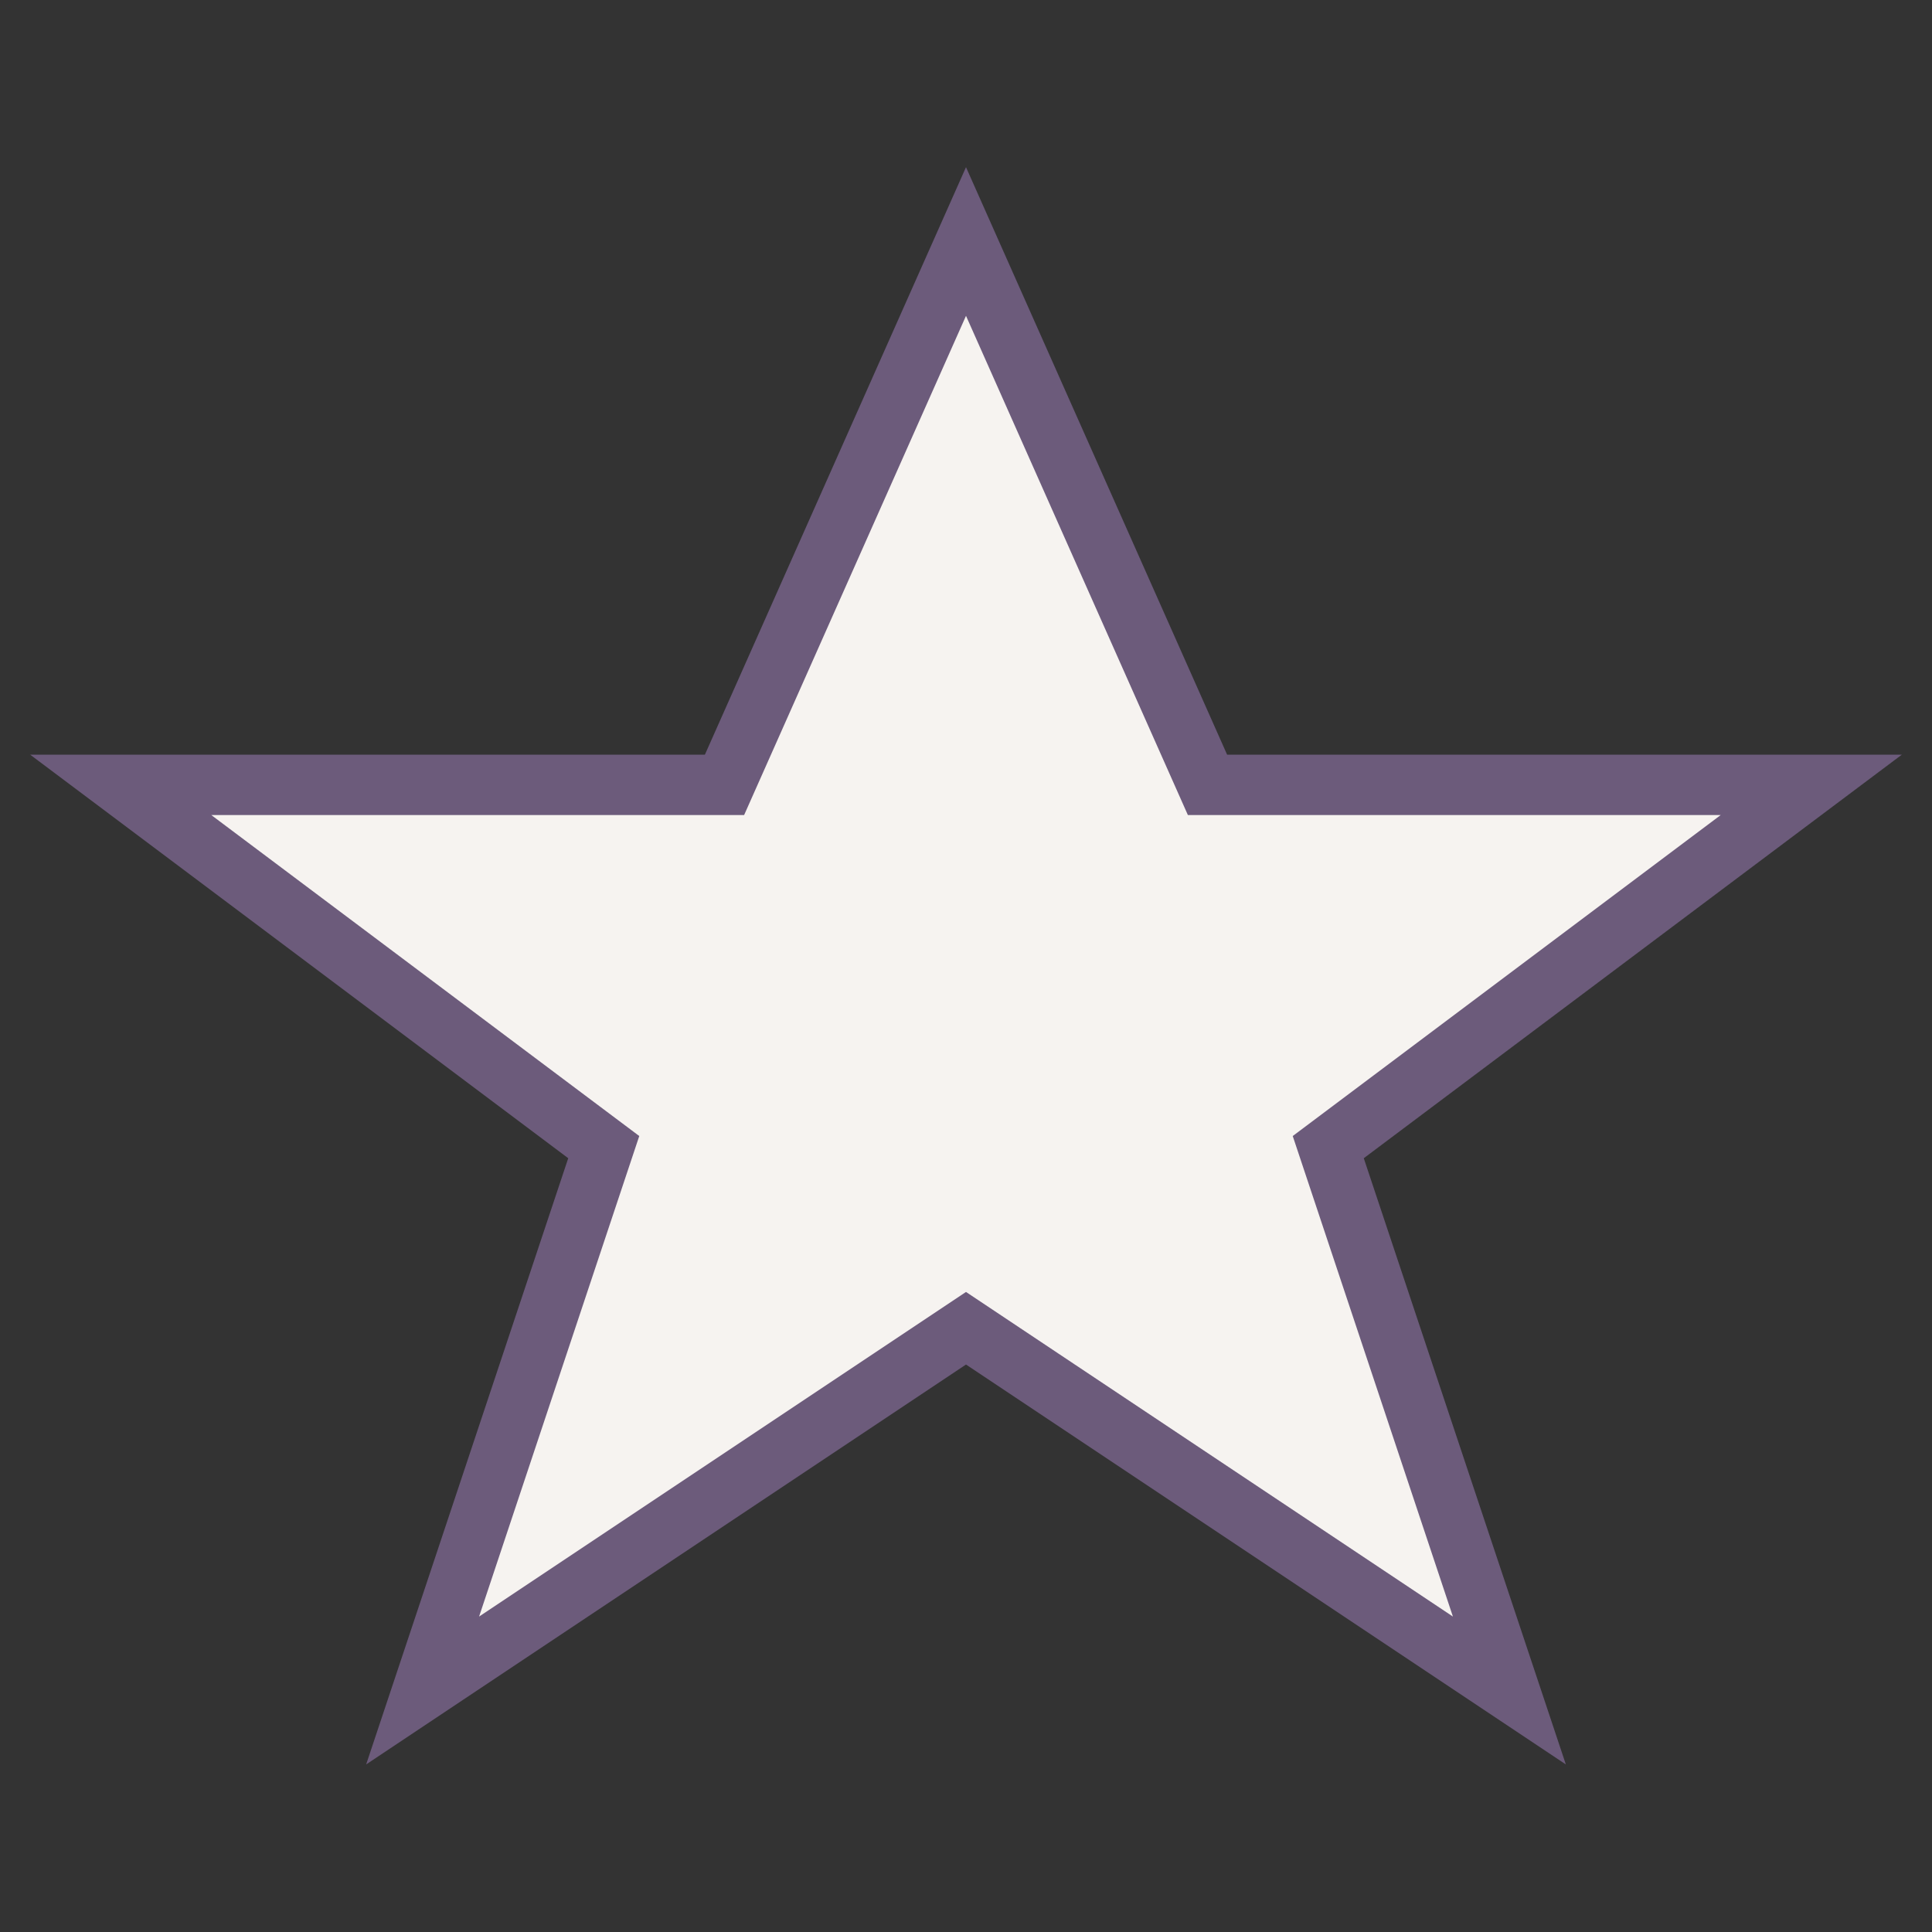 <?xml version="1.0" encoding="UTF-8"?>
<svg xmlns="http://www.w3.org/2000/svg" width="32" height="32" viewBox="0 0 32 32"><rect x="0" y="0" width="32" height="32" fill="#333333" stroke="none"/><polygon points="16,4 20,13 30,13 22,19 25,28 16,22 7,28 10,19 2,13 12,13" fill="#F6F3F0" stroke="#6C5B7B" stroke-width="1"/></svg>